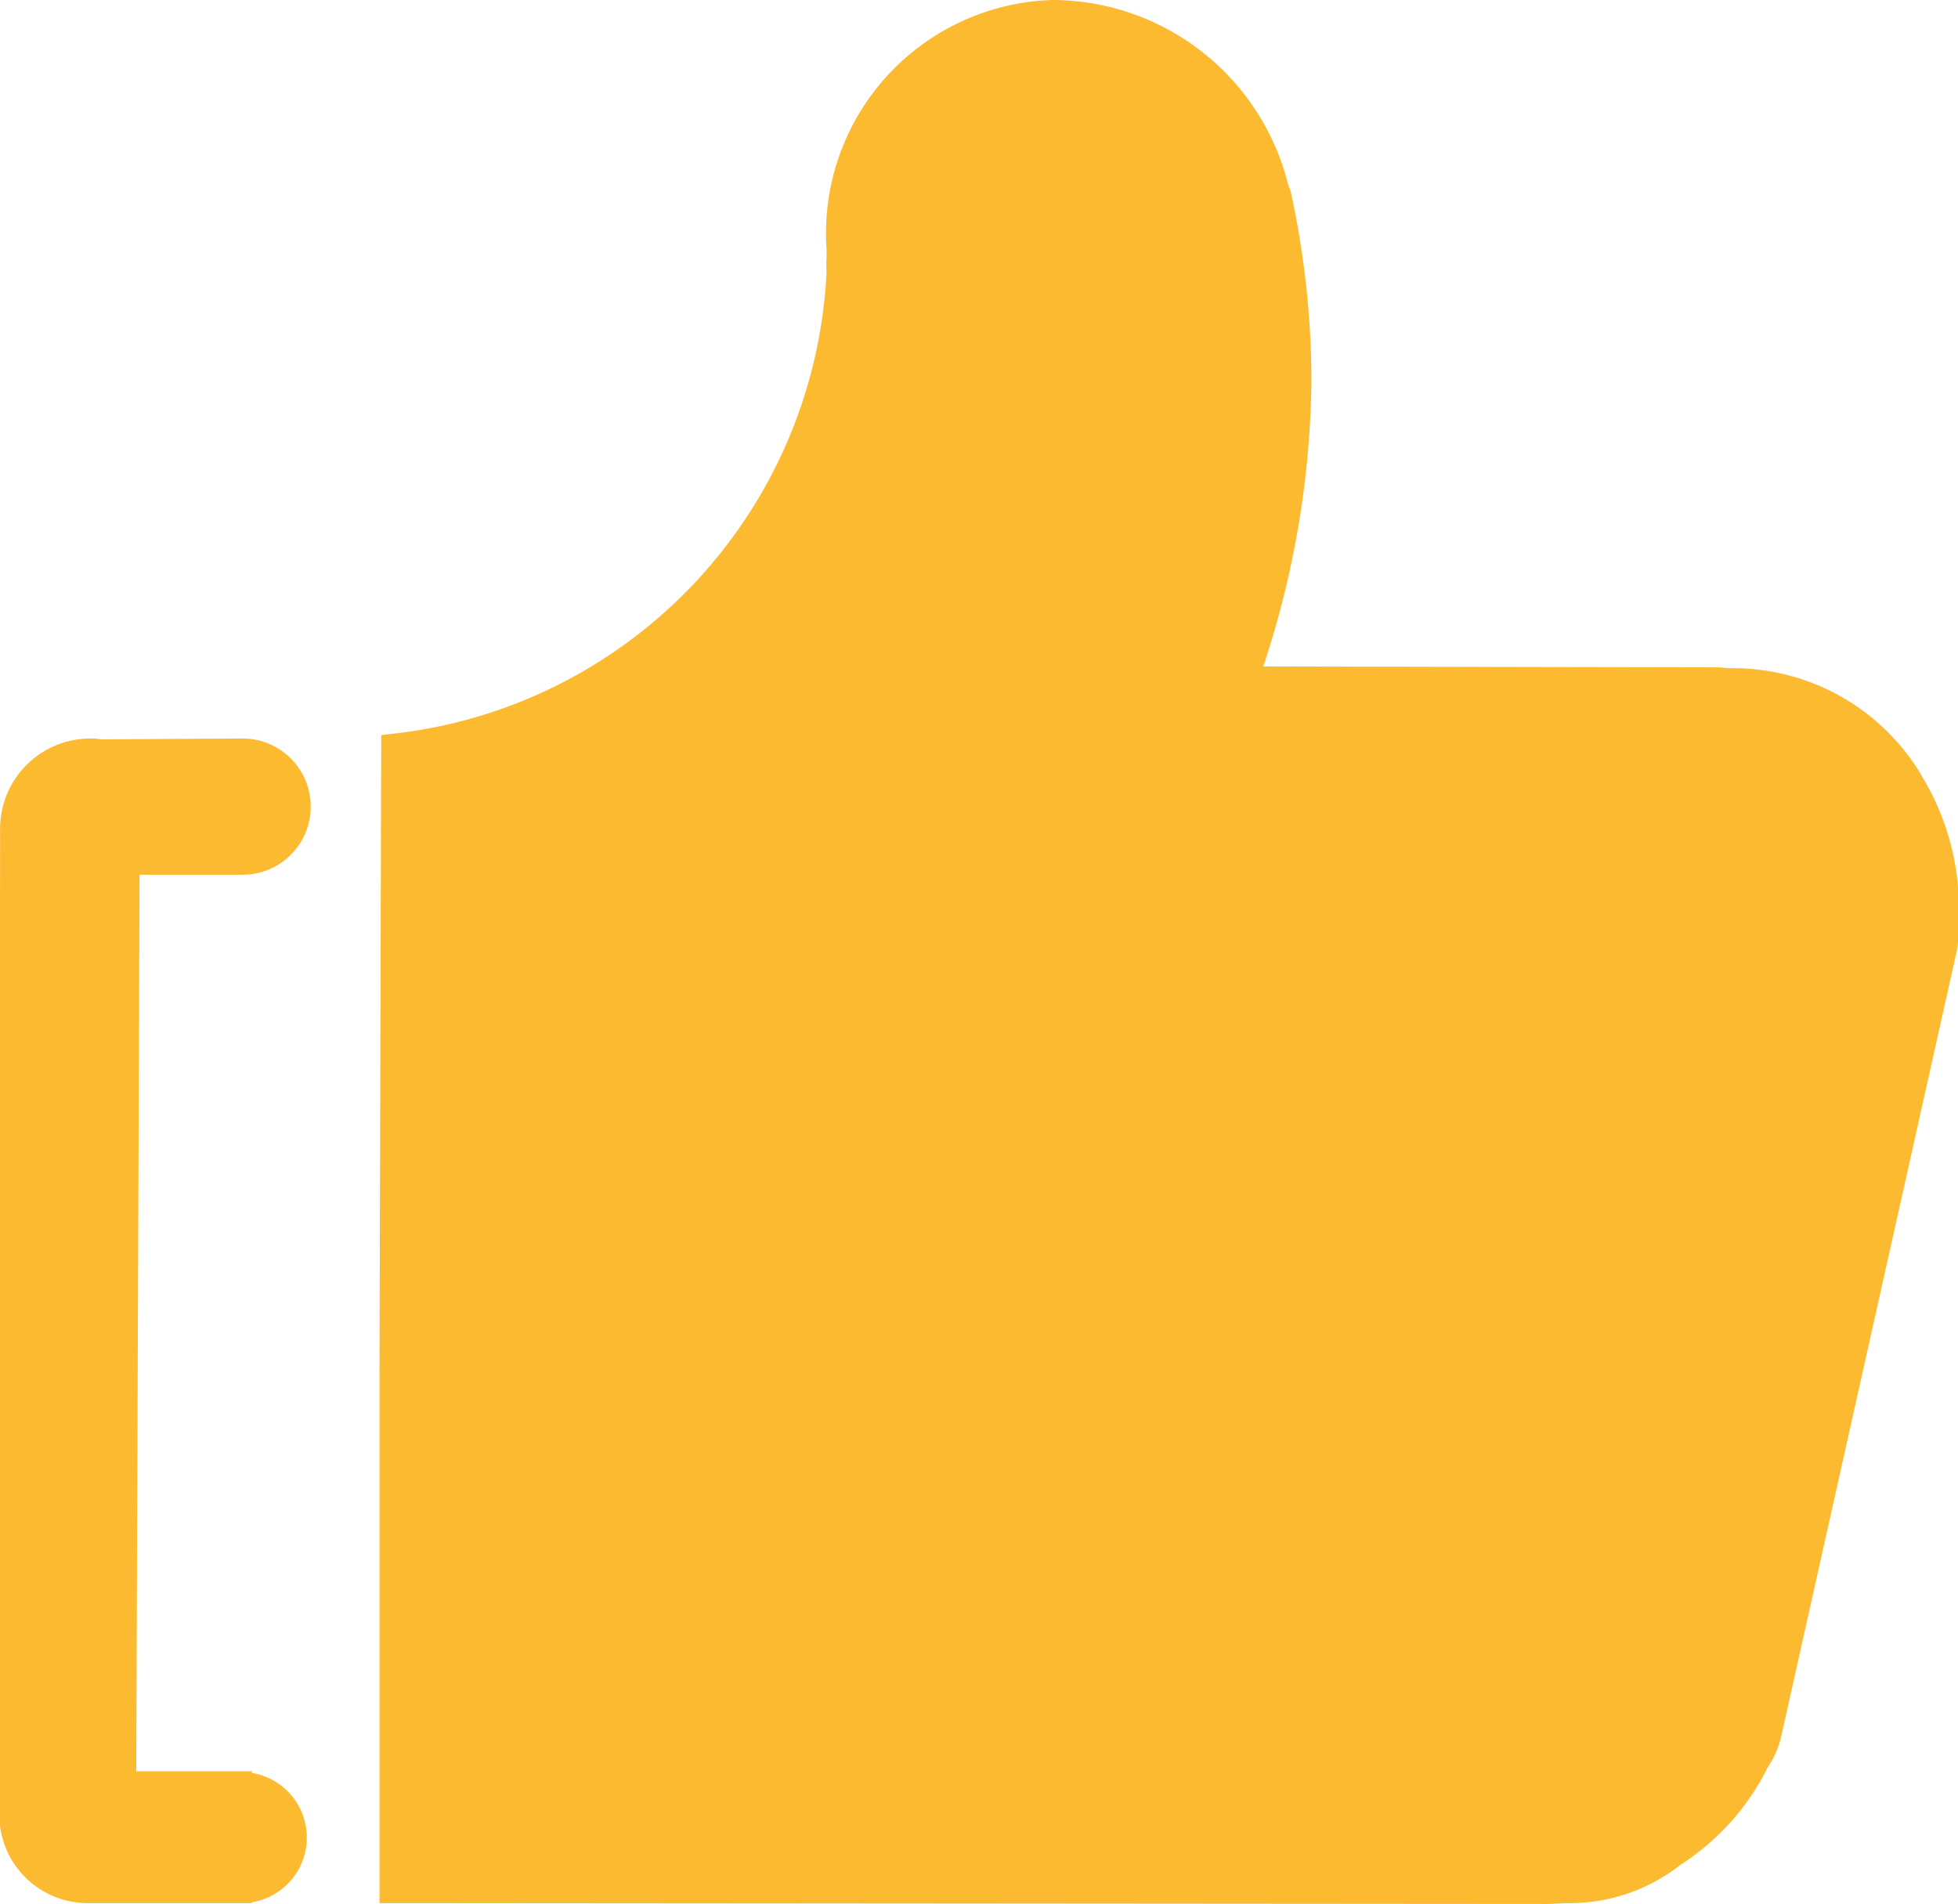 <svg xmlns="http://www.w3.org/2000/svg" width="22.563" height="21.94" viewBox="0 0 22.563 21.94">
  <defs>
    <style>
      .cls-1 {
        fill: #fcba30;
        fill-rule: evenodd;
      }
    </style>
  </defs>
  <path id="bangzhuimgfz1-1" class="cls-1" d="M836.458,1949.11a0.785,0.785,0,1,0-.013-1.57h-0.007l-1.62.01a0.549,0.549,0,0,0-.128-0.01,1.04,1.04,0,0,0-1.033,1.04l-0.009,11.35a1.019,1.019,0,0,0,1.033,1.03h1.878v-0.01a0.755,0.755,0,0,0,0-1.49v-0.02h-1.333l0.038-10.33h1.194Zm19.344-1.14a2.525,2.525,0,0,0-2.2-1.24c-0.051,0-.1-0.01-0.155-0.01l-5.234-.01a10.743,10.743,0,0,0,.555-3.29,10.229,10.229,0,0,0-.238-2.18l-0.032-.09h0a2.806,2.806,0,0,0-2.717-2.12,2.691,2.691,0,0,0-2.6,2.88v0.08a1.363,1.363,0,0,0,0,.17,5.625,5.625,0,0,1-5.042,5.33l-0.09.01-0.02,7.35v6.11H838.5l12.987,0.01,0.232-.01a2.062,2.062,0,0,0,1.3-.44,2.828,2.828,0,0,0,1.01-1.13,1.025,1.025,0,0,0,.148-0.33l2.014-9.01a1.026,1.026,0,0,0,.031-0.33A2.937,2.937,0,0,0,855.8,1947.97Z" transform="translate(-833.656 -1939.03)"/>
</svg>
